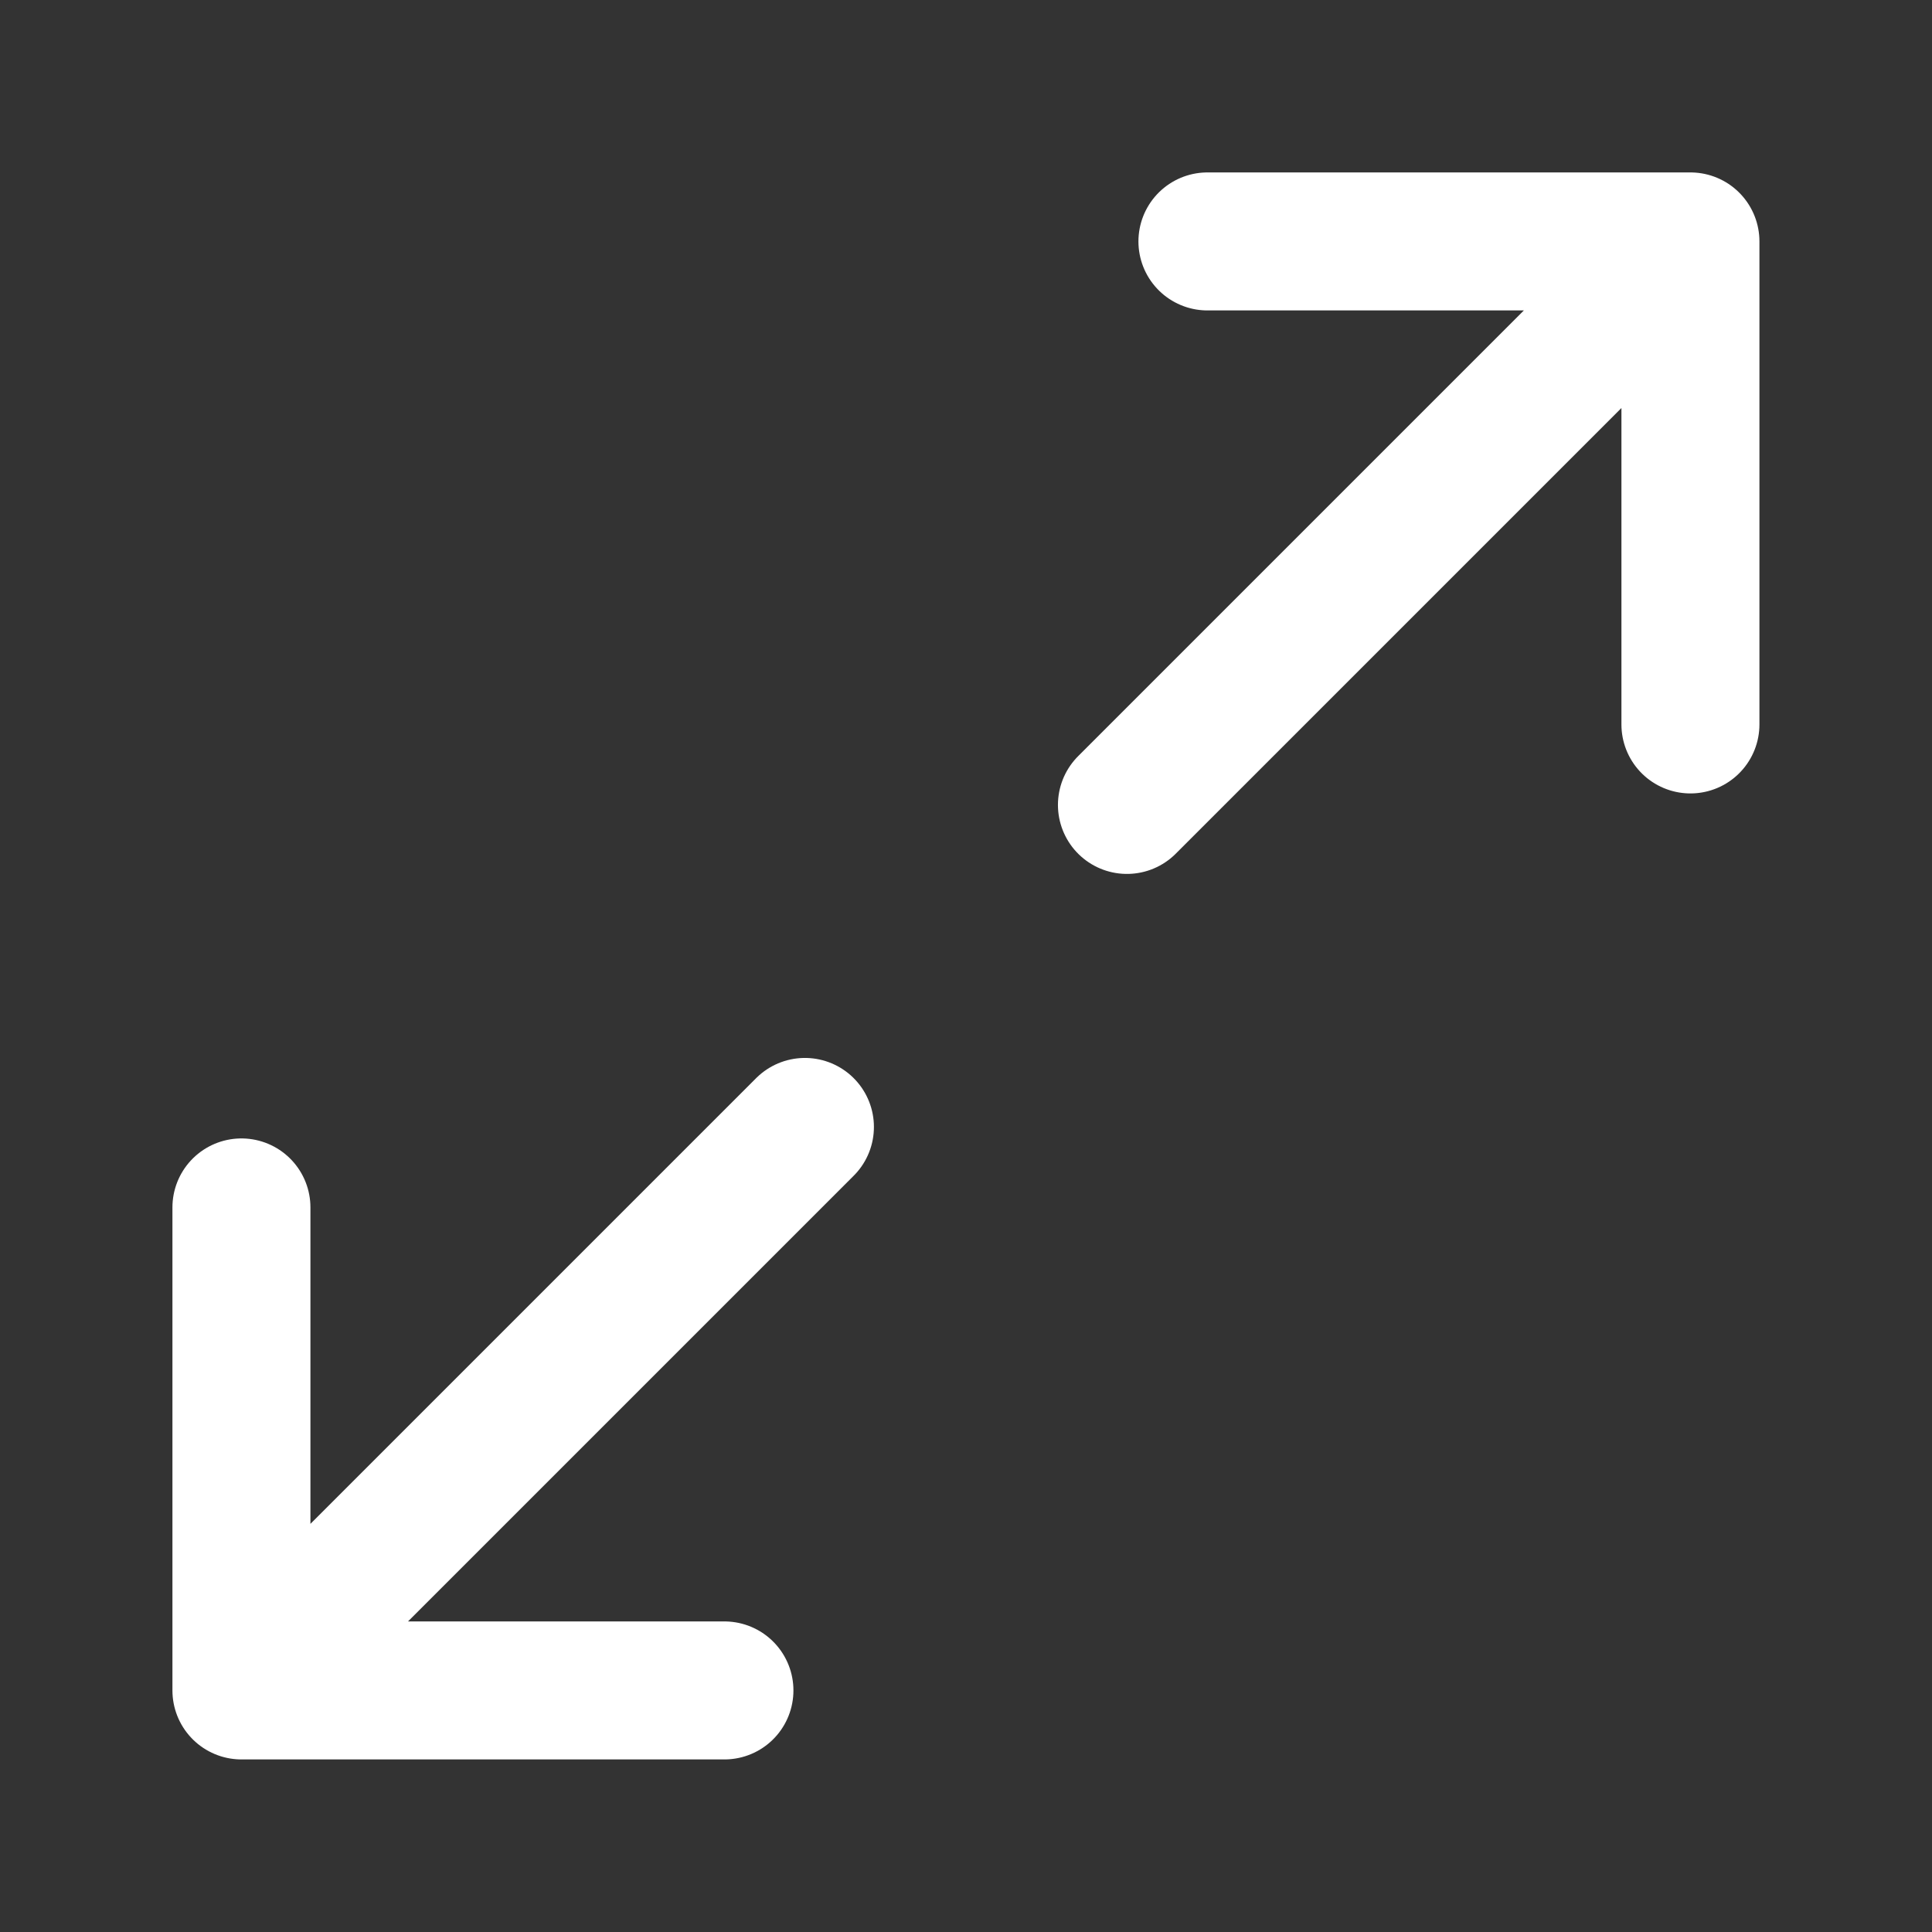 <svg width="56" height="56" viewBox="0 0 56 56" fill="none" xmlns="http://www.w3.org/2000/svg">
<rect x="0" y="0" width="56" height="56" fill="#333333" stroke="none"/>
<path d="M34.998 6.998H48.998M48.998 6.998V20.998M48.998 6.998L32.665 23.331M20.998 48.998H6.998M6.998 48.998V34.998M6.998 48.998L23.331 32.665" stroke="white" stroke-width="4" stroke-linecap="round" stroke-linejoin="round"/>
</svg>
